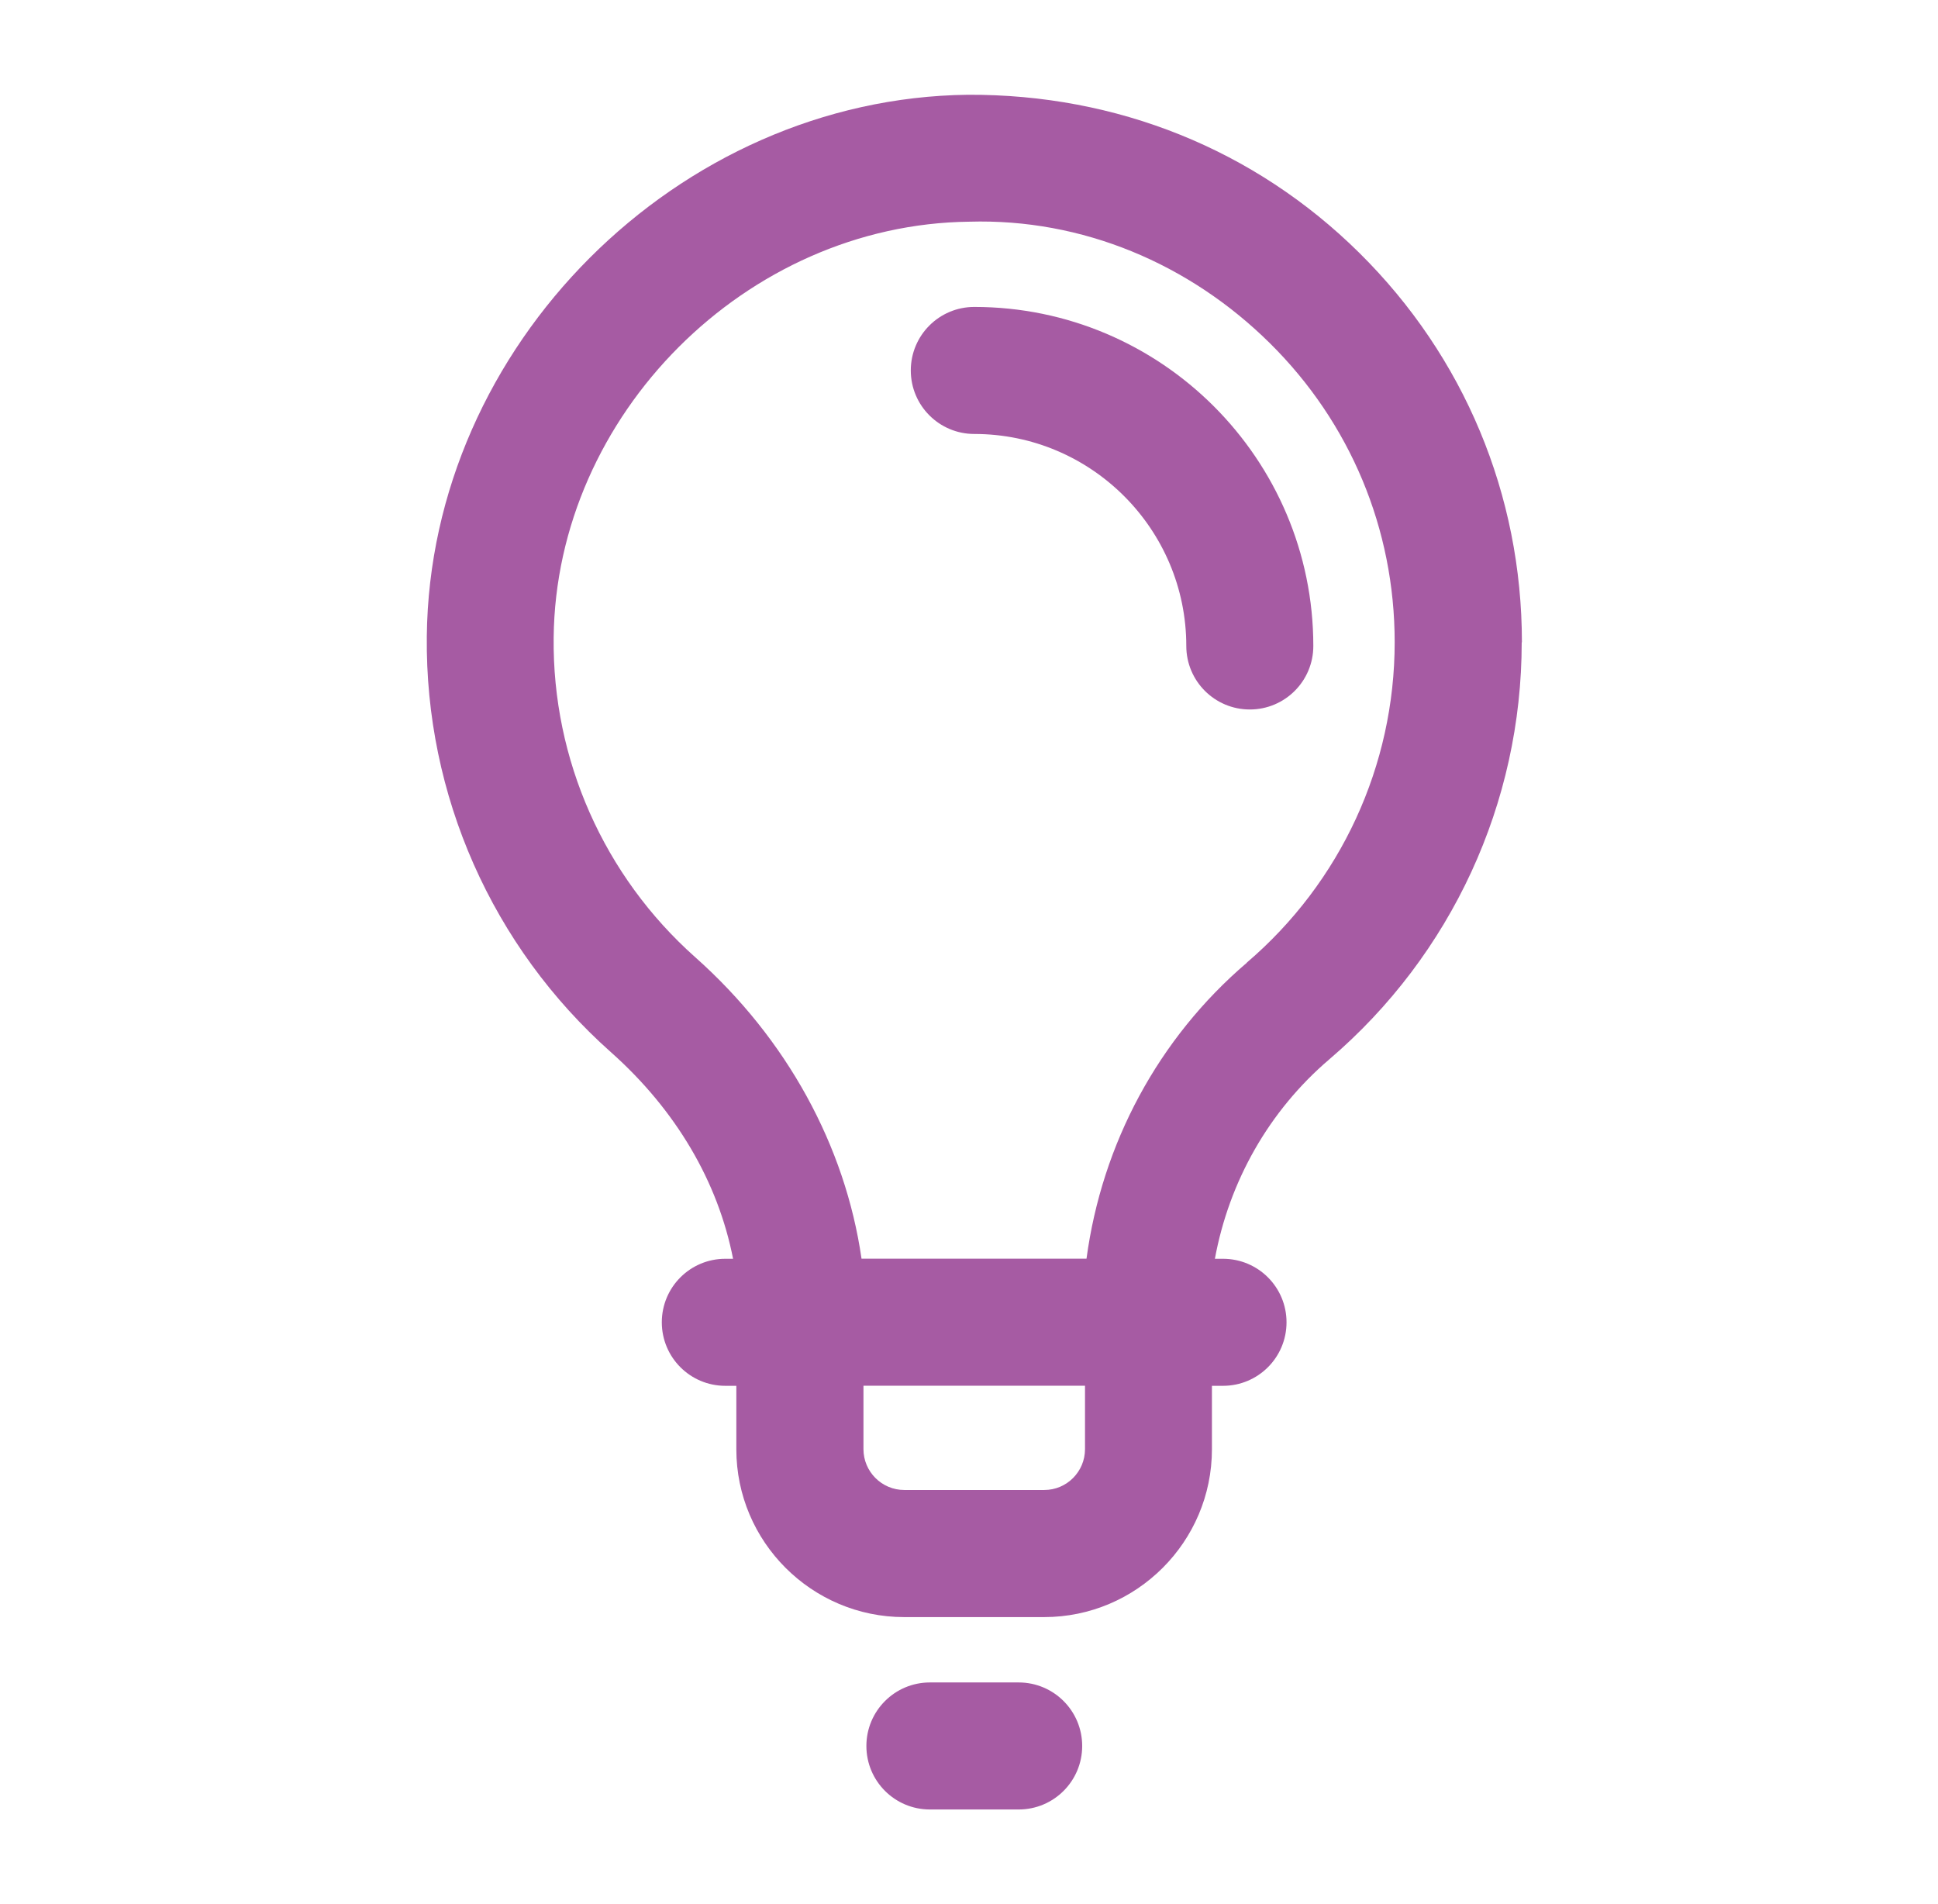 <?xml version="1.0" encoding="UTF-8"?>
<svg xmlns="http://www.w3.org/2000/svg" width="57" height="56" viewBox="0 0 57 56" fill="none">
  <path d="M44.762 18.89C44.762 14.552 43.063 10.486 39.981 7.438C36.901 4.392 32.846 2.768 28.47 2.787C19.933 2.885 12.644 10.176 12.553 18.712C12.502 23.38 14.474 27.84 17.967 30.944C19.888 32.652 21.119 34.762 21.561 37.021H21.332C20.3 37.021 19.465 37.856 19.465 38.889C19.465 39.921 20.3 40.757 21.332 40.757H21.657V42.623C21.657 45.344 23.874 47.559 26.595 47.559H30.709C33.43 47.559 35.645 45.342 35.645 42.623V40.757H35.971C37.004 40.757 37.839 39.921 37.839 38.889C37.839 37.856 37.004 37.021 35.971 37.021H35.732C36.15 34.751 37.317 32.675 39.096 31.156C42.693 28.084 44.756 23.615 44.756 18.89L44.762 18.89ZM31.912 42.62C31.912 43.281 31.376 43.821 30.712 43.821H26.598C25.934 43.821 25.396 43.281 25.396 42.62V40.754H31.912L31.912 42.62ZM36.673 28.313C34.063 30.542 32.41 33.643 31.956 37.018H25.339C24.861 33.708 23.148 30.552 20.447 28.151C17.762 25.763 16.244 22.338 16.284 18.751C16.353 12.197 21.953 6.595 28.508 6.52C31.828 6.422 34.981 7.752 37.348 10.092C39.715 12.433 41.02 15.557 41.02 18.888C41.02 22.517 39.434 25.951 36.669 28.312L36.673 28.313Z" fill="#A65BA3"></path>
  <path d="M27.35 49.481C26.318 49.481 25.482 50.317 25.482 51.349C25.482 52.382 26.318 53.217 27.35 53.217H29.961C30.993 53.217 31.829 52.382 31.829 51.349C31.829 50.317 30.993 49.481 29.961 49.481H27.35Z" fill="#A65BA3"></path>
  <path d="M28.656 9.027C27.624 9.027 26.788 9.862 26.788 10.895C26.788 11.927 27.624 12.763 28.656 12.763C32.093 12.763 34.891 15.559 34.891 18.998C34.891 20.03 35.727 20.866 36.759 20.866C37.792 20.866 38.627 20.03 38.627 18.998C38.627 13.502 34.154 9.027 28.656 9.027Z" fill="#A65BA3"></path>
</svg>
